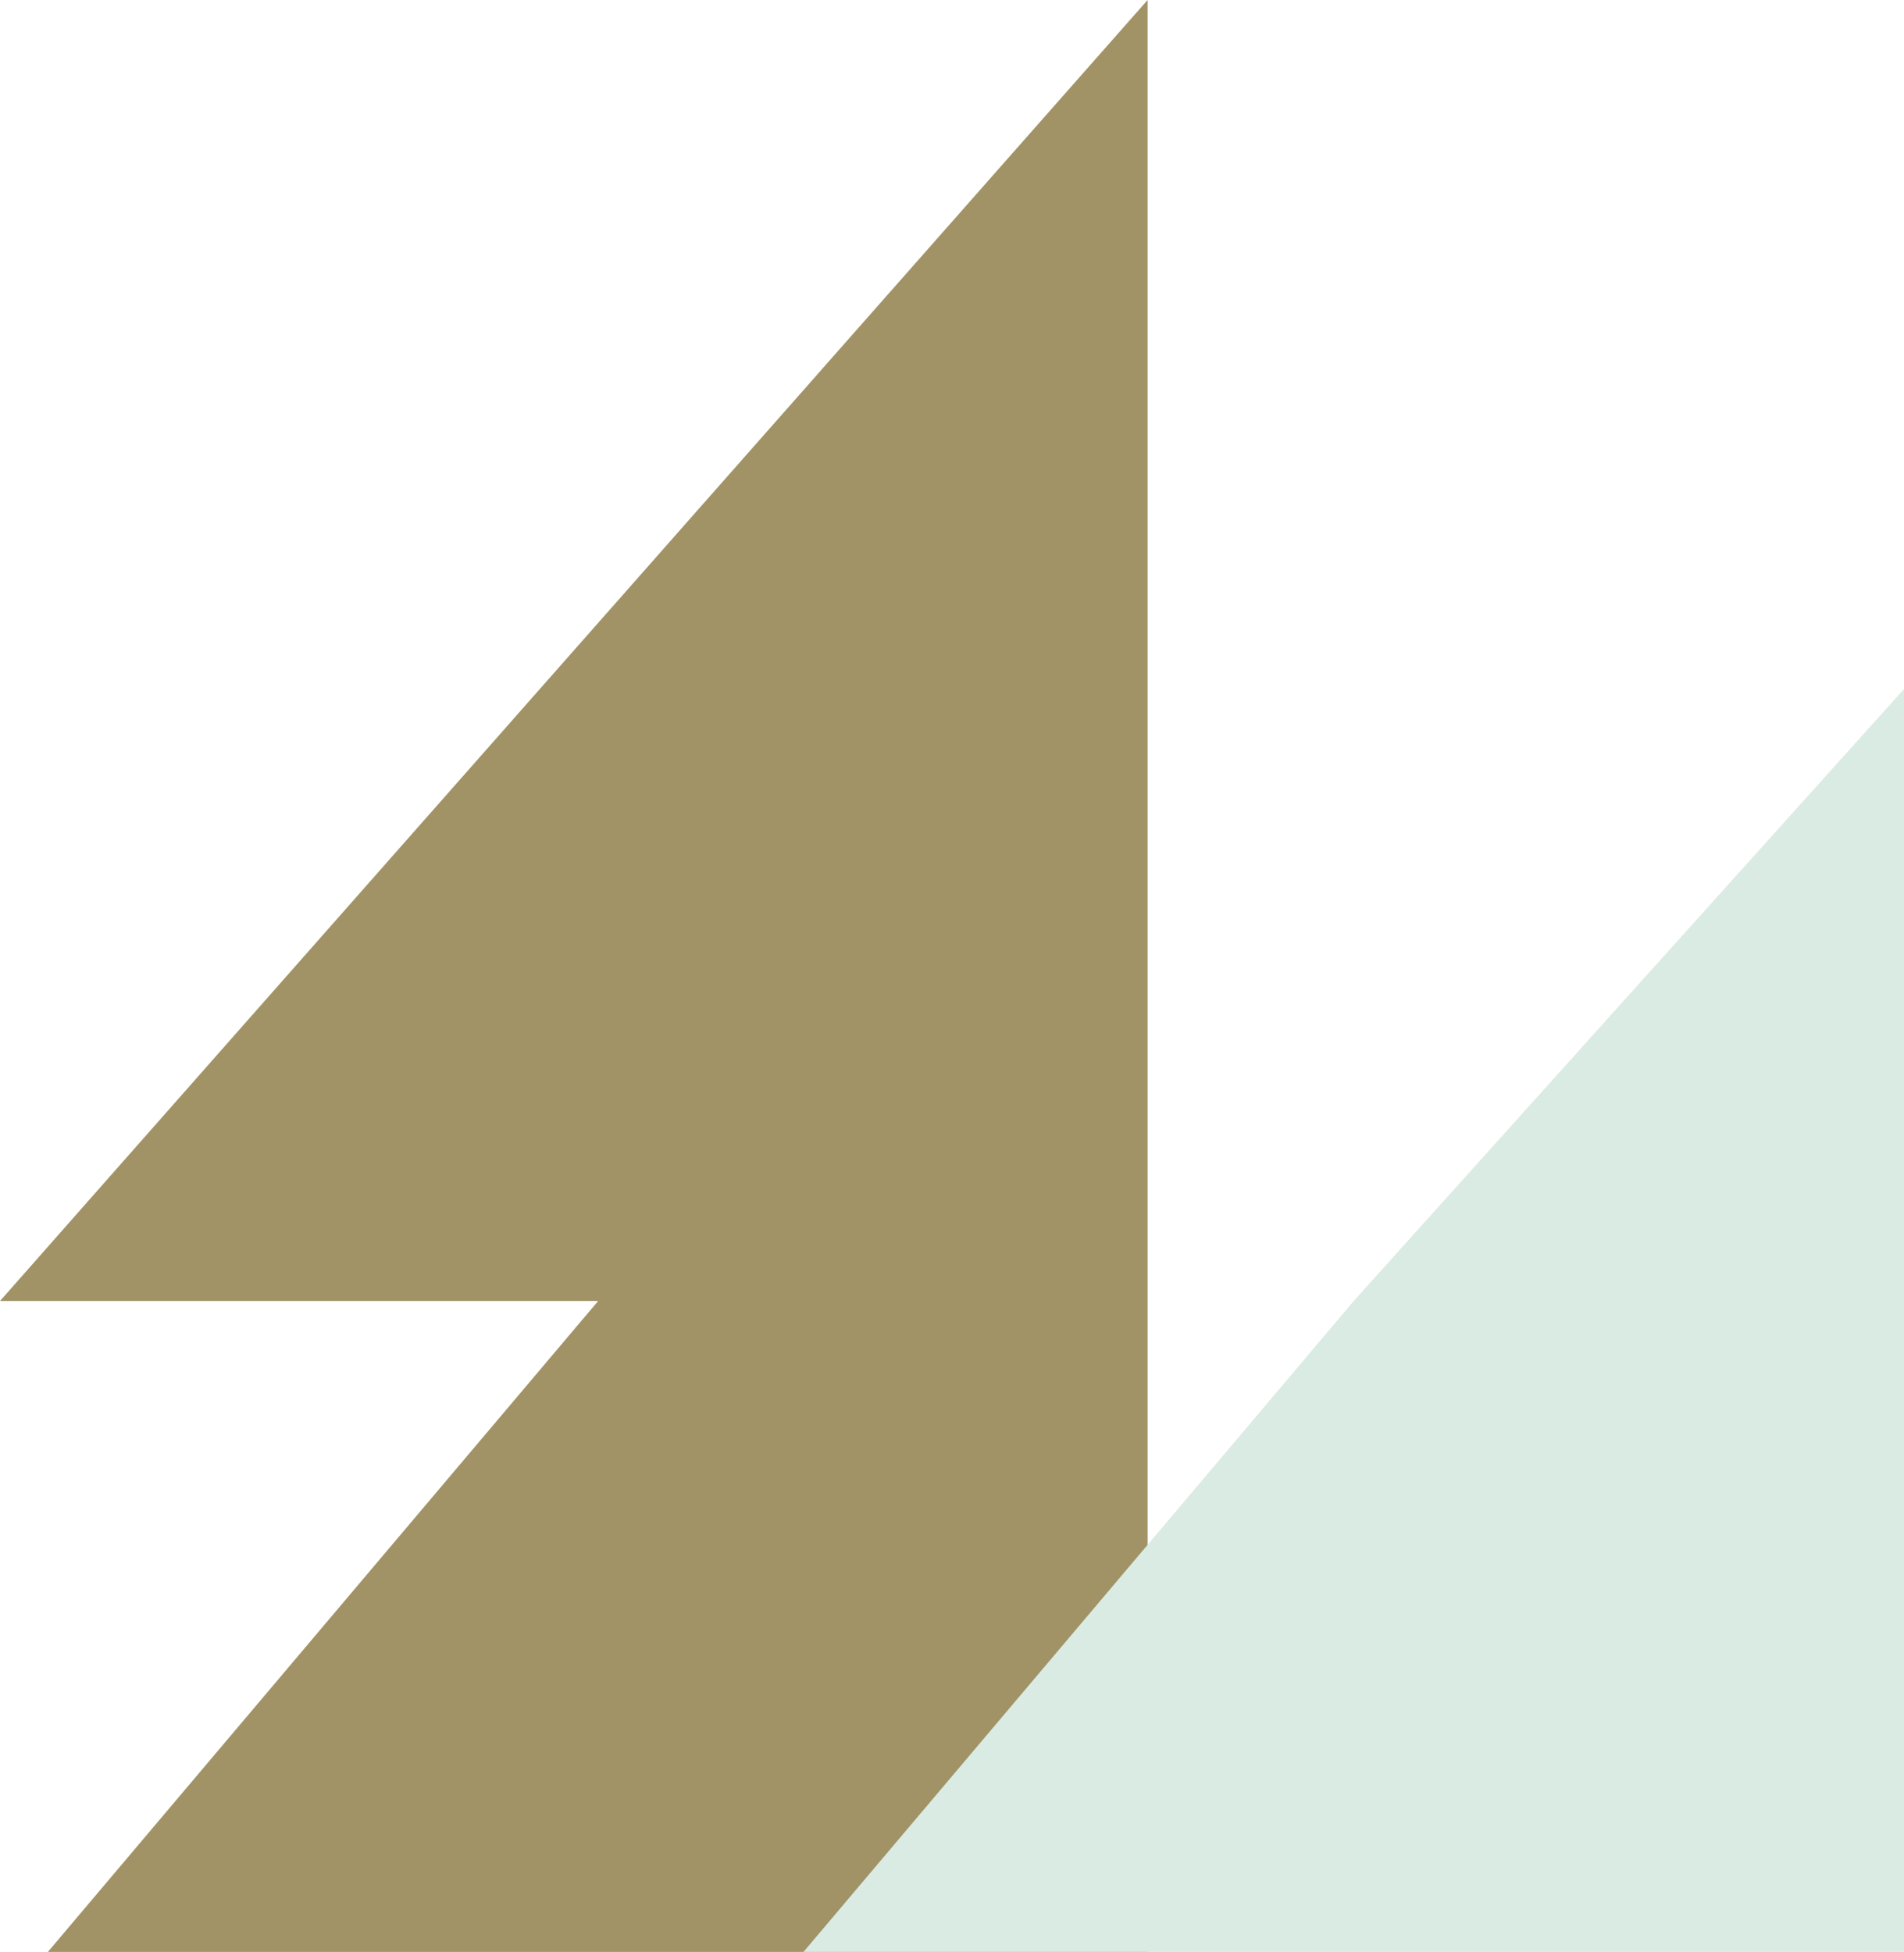 <svg xmlns="http://www.w3.org/2000/svg" id="Layer_2" viewBox="0 0 23.46 24.05"><defs><style>      .cls-1 {        fill: #a19366;      }      .cls-2 {        fill: #daebe3;      }    </style></defs><g id="Capa_1"><g><polygon class="cls-1" points="14.14 0 14.14 24.05 .59 24.05 7.37 16.03 0 16.03 14.14 0"></polygon><polyline class="cls-2" points="23.46 8.49 23.46 24.05 9.9 24.05 16.68 16.03"></polyline></g></g></svg>